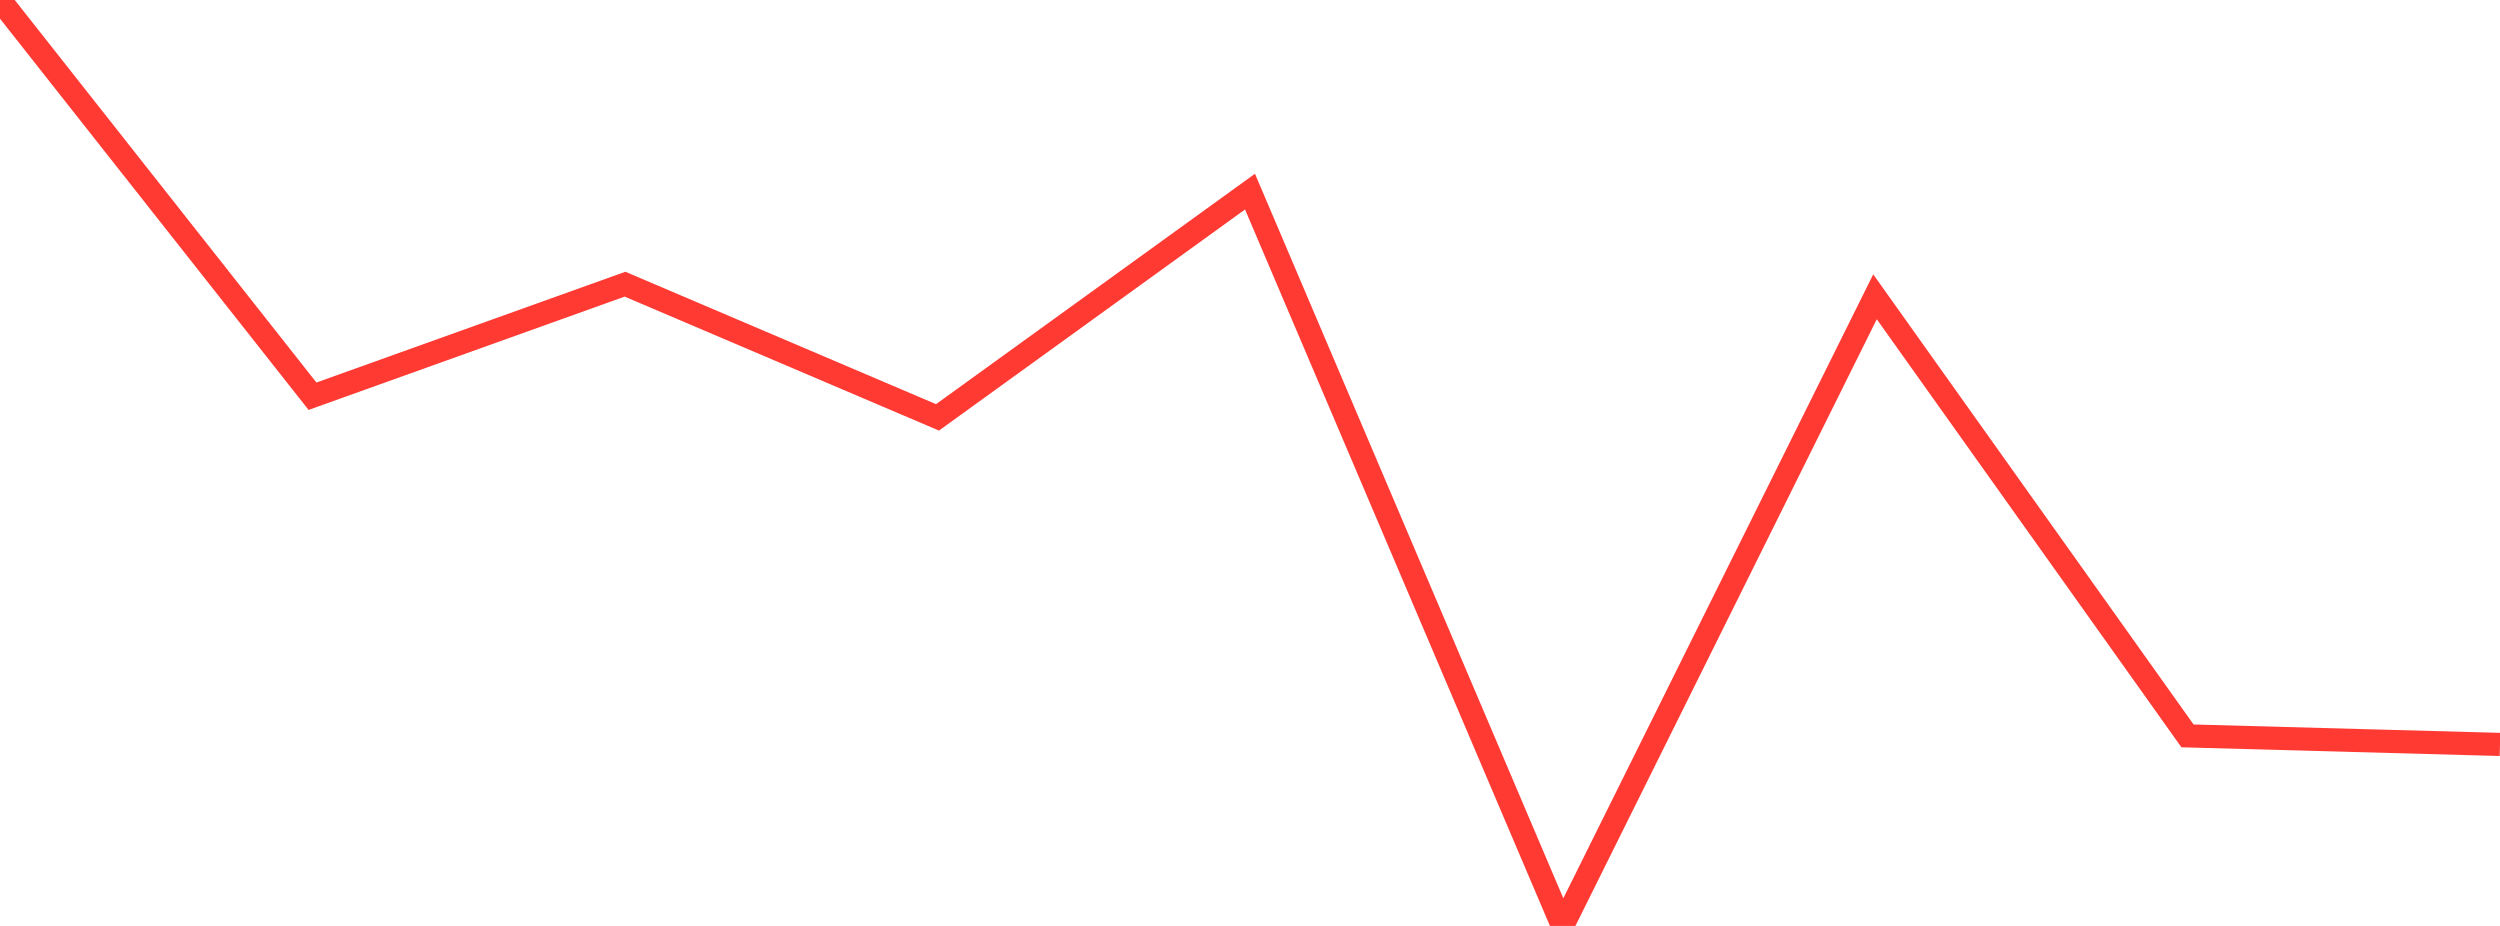 <?xml version="1.0" standalone="no"?>
<!DOCTYPE svg PUBLIC "-//W3C//DTD SVG 1.1//EN" "http://www.w3.org/Graphics/SVG/1.1/DTD/svg11.dtd">

<svg width="135" height="50" viewBox="0 0 135 50" preserveAspectRatio="none" 
  xmlns="http://www.w3.org/2000/svg"
  xmlns:xlink="http://www.w3.org/1999/xlink">


<polyline points="0.0, 0.0 16.875, 21.396 33.75, 15.346 50.625, 22.538 67.5, 10.347 84.375, 50.0 101.25, 16.027 118.125, 39.738 135.0, 40.199" fill="none" stroke="#ff3a33" stroke-width="1.25"/>

</svg>